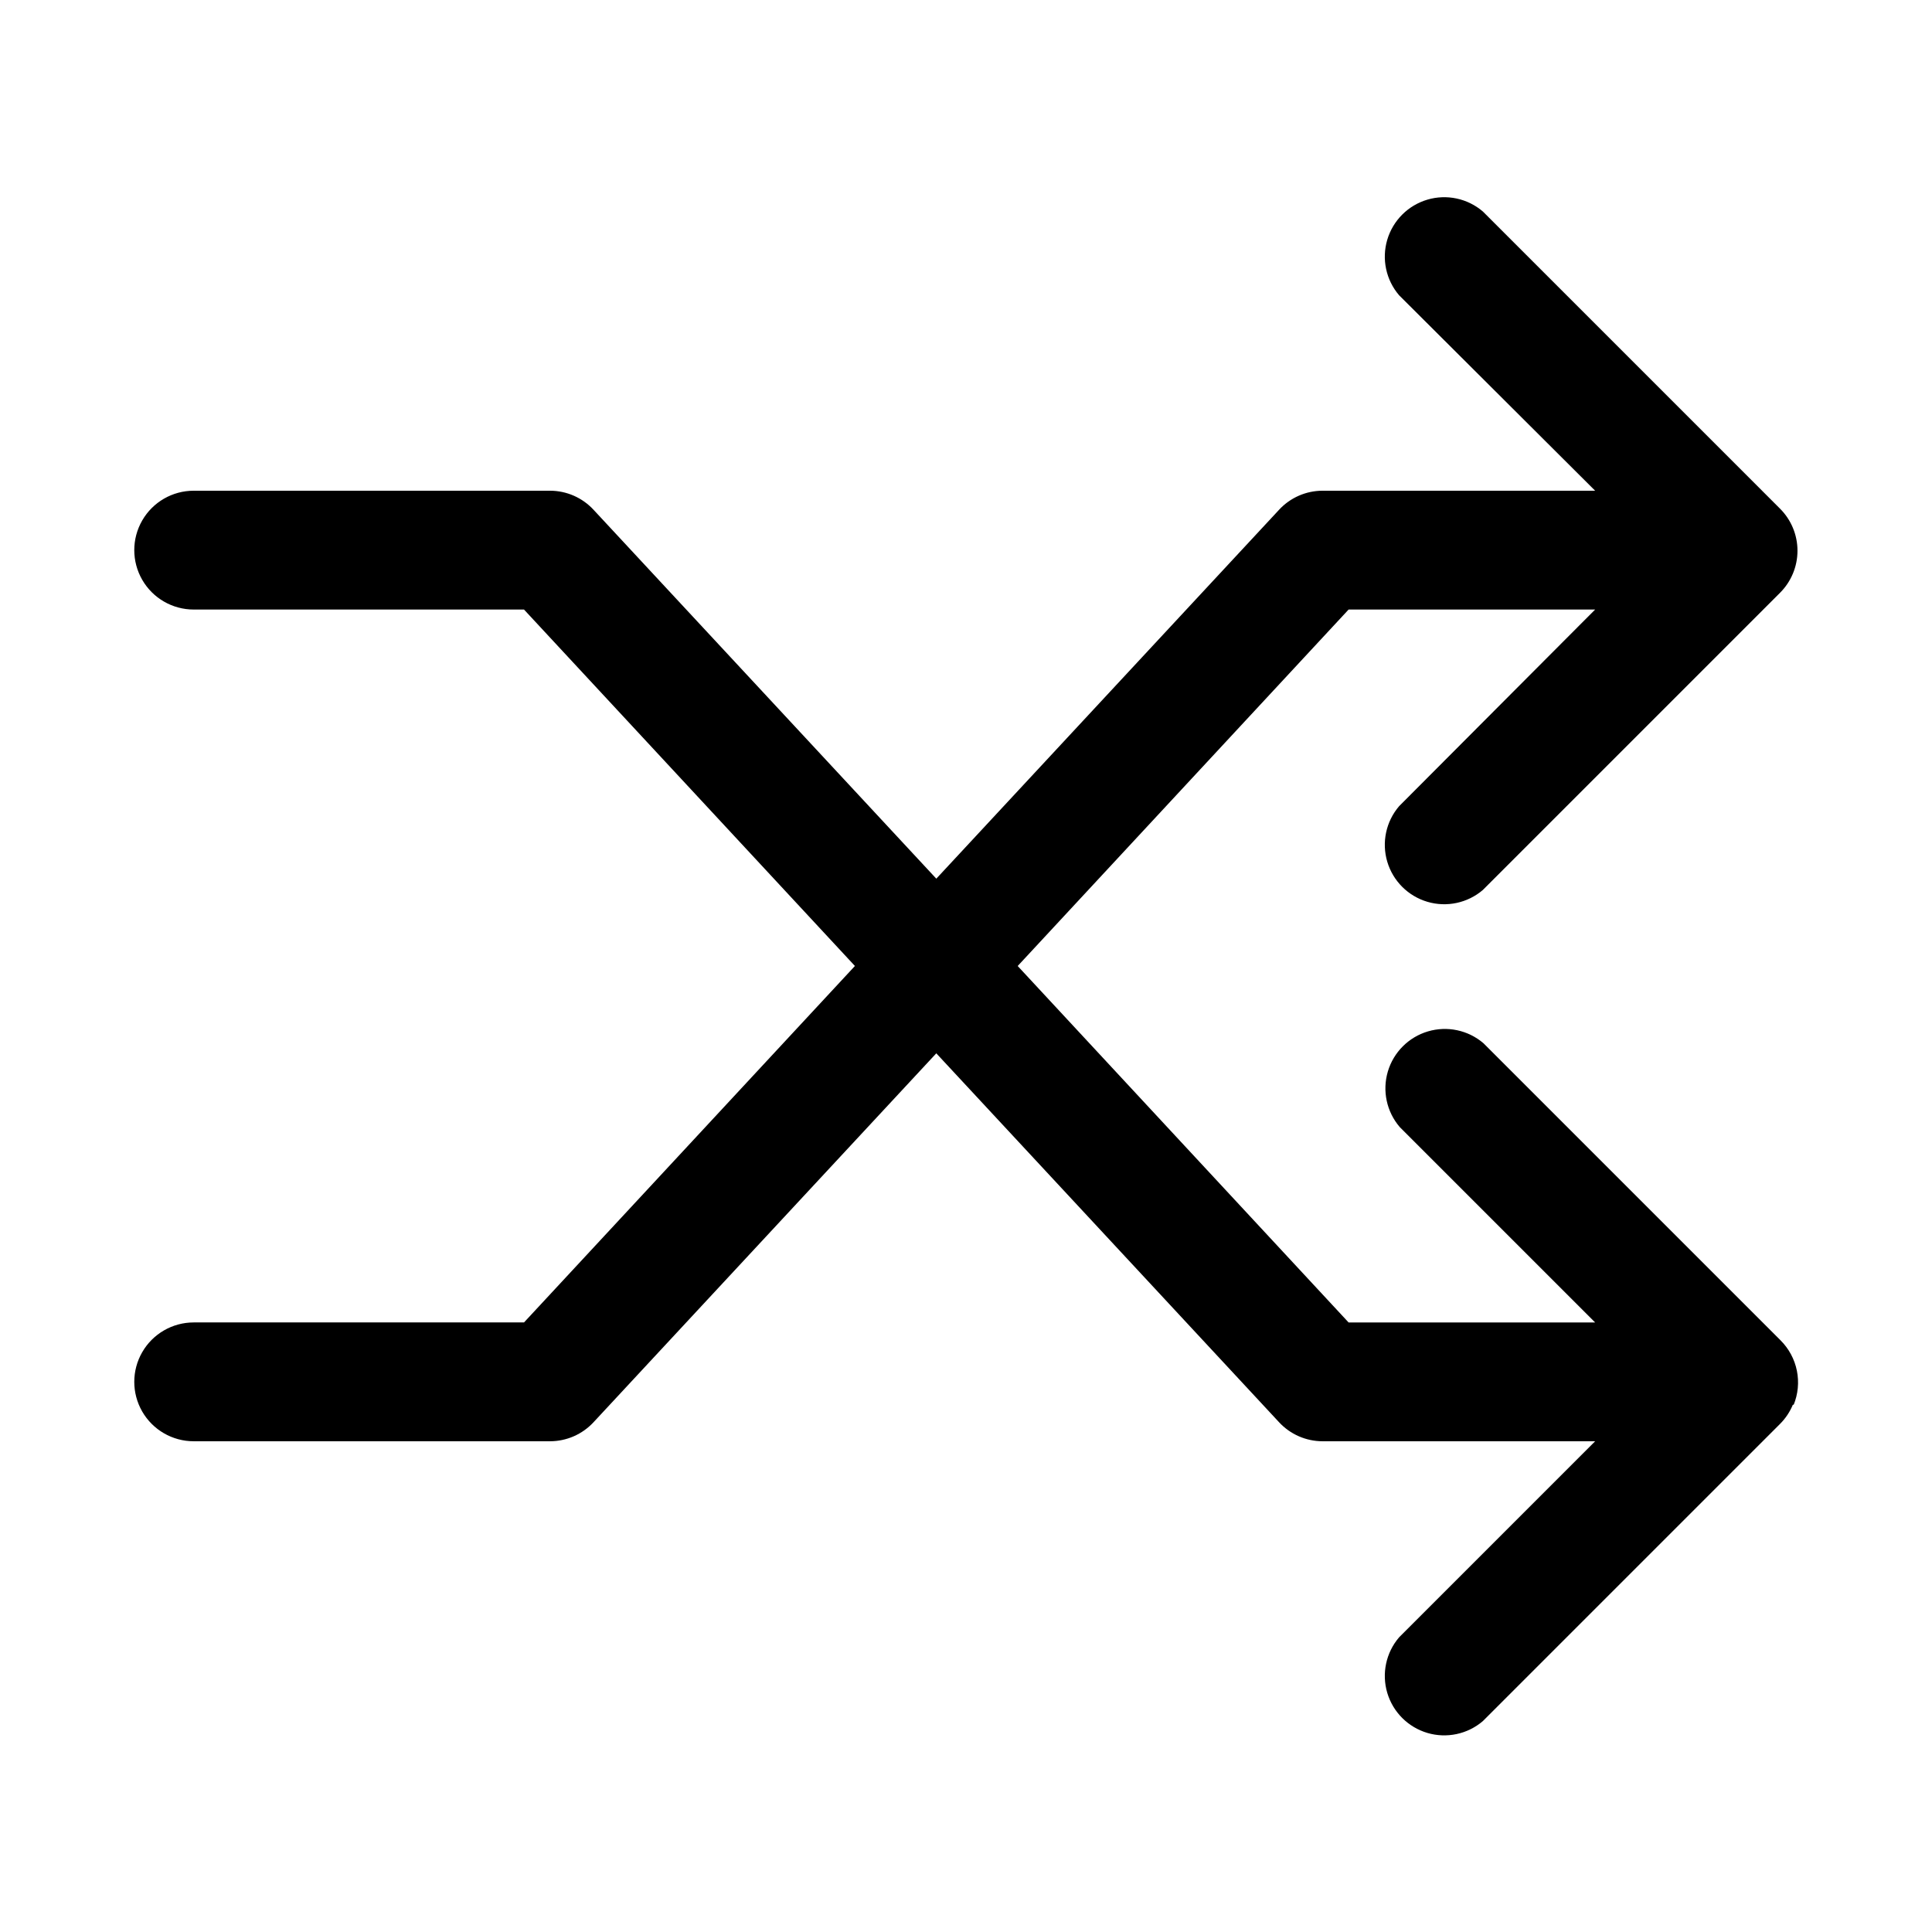 <?xml version="1.0" encoding="UTF-8"?>
<!-- Uploaded to: ICON Repo, www.iconrepo.com, Generator: ICON Repo Mixer Tools -->
<svg fill="#000000" width="800px" height="800px" version="1.1" viewBox="144 144 512 512" xmlns="http://www.w3.org/2000/svg">
 <path d="m619.16 516.19c-0.797 1.945-1.973 3.711-3.465 5.195l-78.719 78.719c-4.055 3.473-9.59 4.652-14.707 3.141-5.117-1.516-9.117-5.516-10.633-10.633-1.512-5.117-0.332-10.652 3.141-14.707l51.953-51.957h-72.266c-4.363-0.012-8.523-1.836-11.492-5.035l-90.844-97.773-90.84 97.773c-2.969 3.199-7.133 5.023-11.496 5.035h-94.465c-5.625 0-10.82-3-13.633-7.871s-2.812-10.871 0-15.742c2.812-4.871 8.008-7.875 13.633-7.875h87.539l87.695-94.465-87.695-94.461h-87.539c-5.625 0-10.82-3-13.633-7.871-2.812-4.875-2.812-10.875 0-15.746 2.812-4.871 8.008-7.871 13.633-7.871h94.465c4.363 0.012 8.527 1.836 11.496 5.039l90.844 97.77 90.844-97.77h-0.004c2.969-3.203 7.129-5.027 11.492-5.039h72.266l-51.953-51.797c-3.473-4.055-4.652-9.59-3.141-14.707 1.516-5.117 5.516-9.121 10.633-10.633 5.117-1.516 10.652-0.332 14.707 3.141l78.719 78.719c2.981 2.957 4.656 6.981 4.656 11.18 0 4.195-1.676 8.219-4.656 11.176l-78.719 78.719v0.004c-4.055 3.469-9.59 4.652-14.707 3.137-5.117-1.512-9.117-5.516-10.633-10.633-1.512-5.117-0.332-10.652 3.141-14.703l51.953-52.113h-65.336l-87.695 94.465 87.695 94.465h65.336l-51.797-51.797v-0.004c-3.469-4.051-4.652-9.586-3.141-14.703 1.516-5.117 5.516-9.121 10.633-10.633 5.117-1.516 10.652-0.332 14.707 3.137l78.719 78.719v0.004c2.211 2.195 3.723 5 4.34 8.055 0.617 3.055 0.312 6.223-0.875 9.105z"/>
</svg>